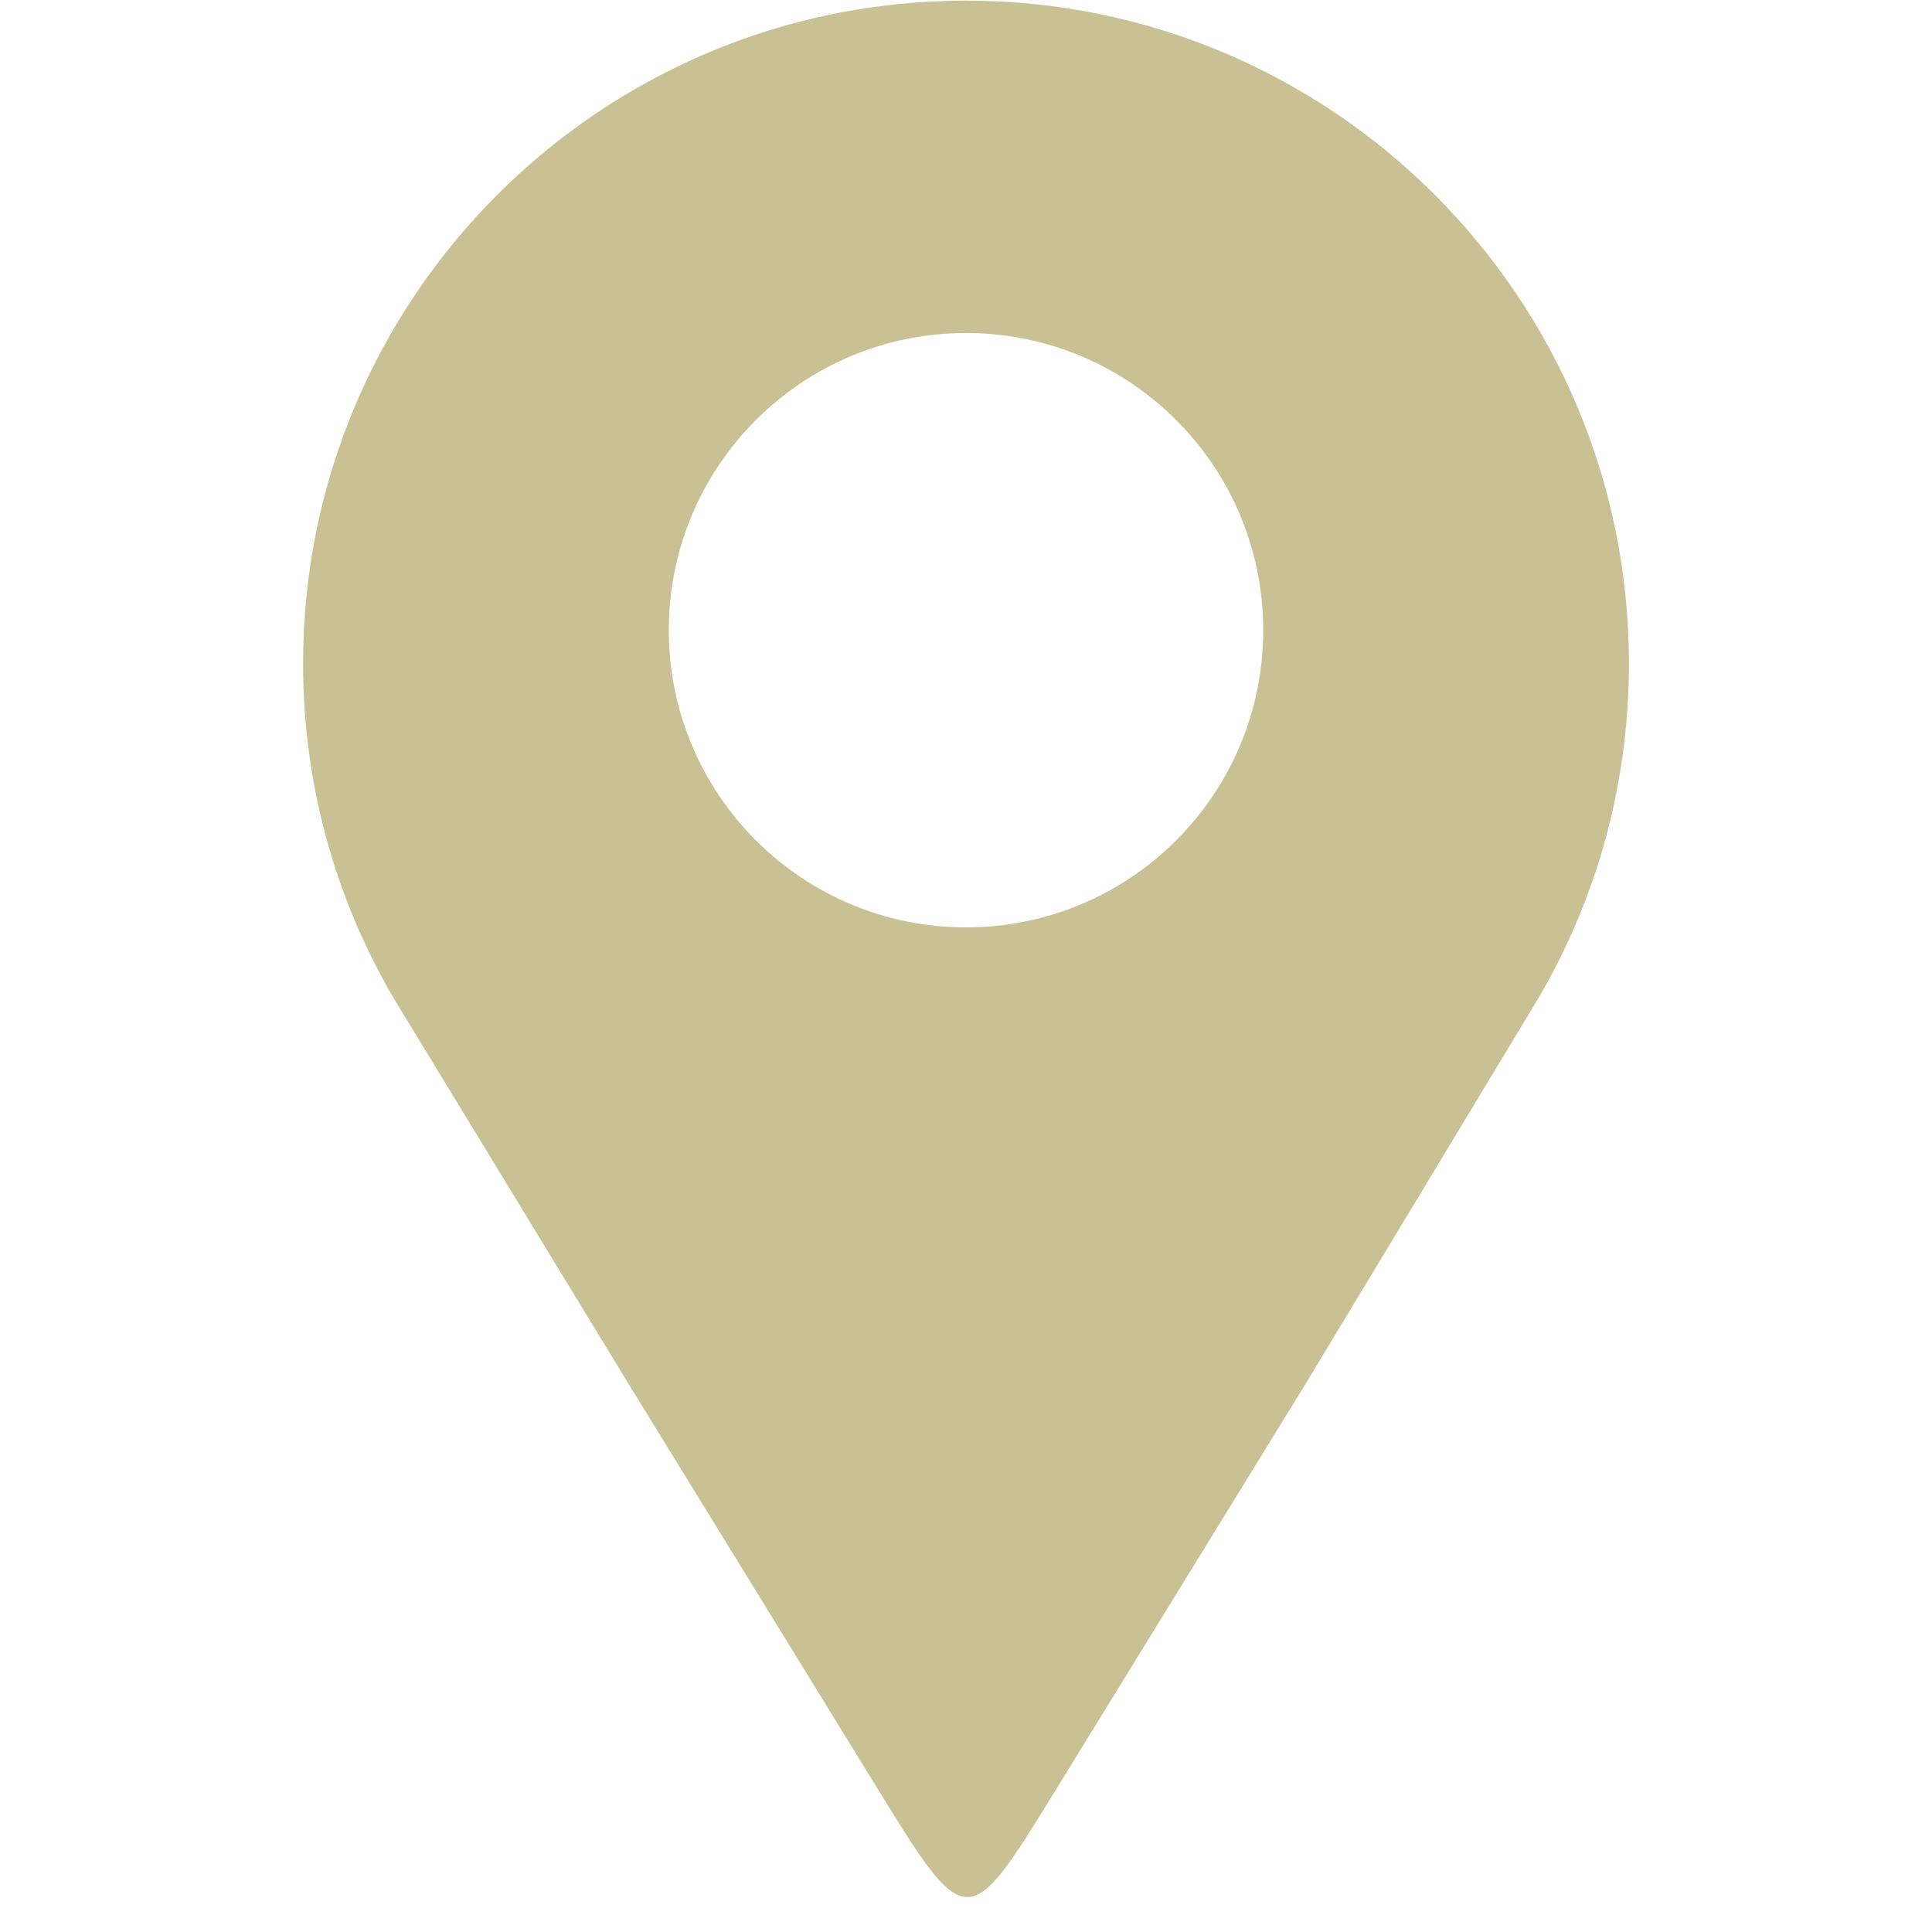 <svg xmlns="http://www.w3.org/2000/svg" xmlns:xlink="http://www.w3.org/1999/xlink" width="500" zoomAndPan="magnify" viewBox="0 0 375 375" height="500" preserveAspectRatio="xMidYMid meet" version="1.0"><defs><clipPath id="f0e2aee7ab"><path d="M 58.828 0 L 316.078 0 L 316.078 369 L 58.828 369 Z M 58.828 0 " clip-rule="nonzero"/></clipPath></defs><g clip-path="url(#f0e2aee7ab)"><path fill="#c9c093" d="M 187.504 0.121 C 258.566 0.121 316.176 57.734 316.176 128.797 C 316.176 153.523 309.199 176.617 297.109 196.223 C 282.605 220.246 268.105 244.27 253.605 268.293 C 235.941 297 221.652 320.23 203.992 348.941 C 188.422 374.254 187.371 374.875 171.719 349.434 C 154.148 320.867 139.375 296.855 121.805 268.293 C 107.336 244.539 92.871 220.785 78.402 197.035 C 66.004 177.254 58.828 153.867 58.828 128.797 C 58.828 57.734 116.438 0.121 187.504 0.121 Z M 187.504 64.637 C 219.359 64.637 245.188 90.461 245.188 122.32 C 245.188 154.18 219.363 180.004 187.504 180.004 C 155.645 180.004 129.816 154.18 129.816 122.32 C 129.816 90.461 155.645 64.637 187.504 64.637 Z M 187.504 64.637 " fill-opacity="1" fill-rule="evenodd"/></g></svg>